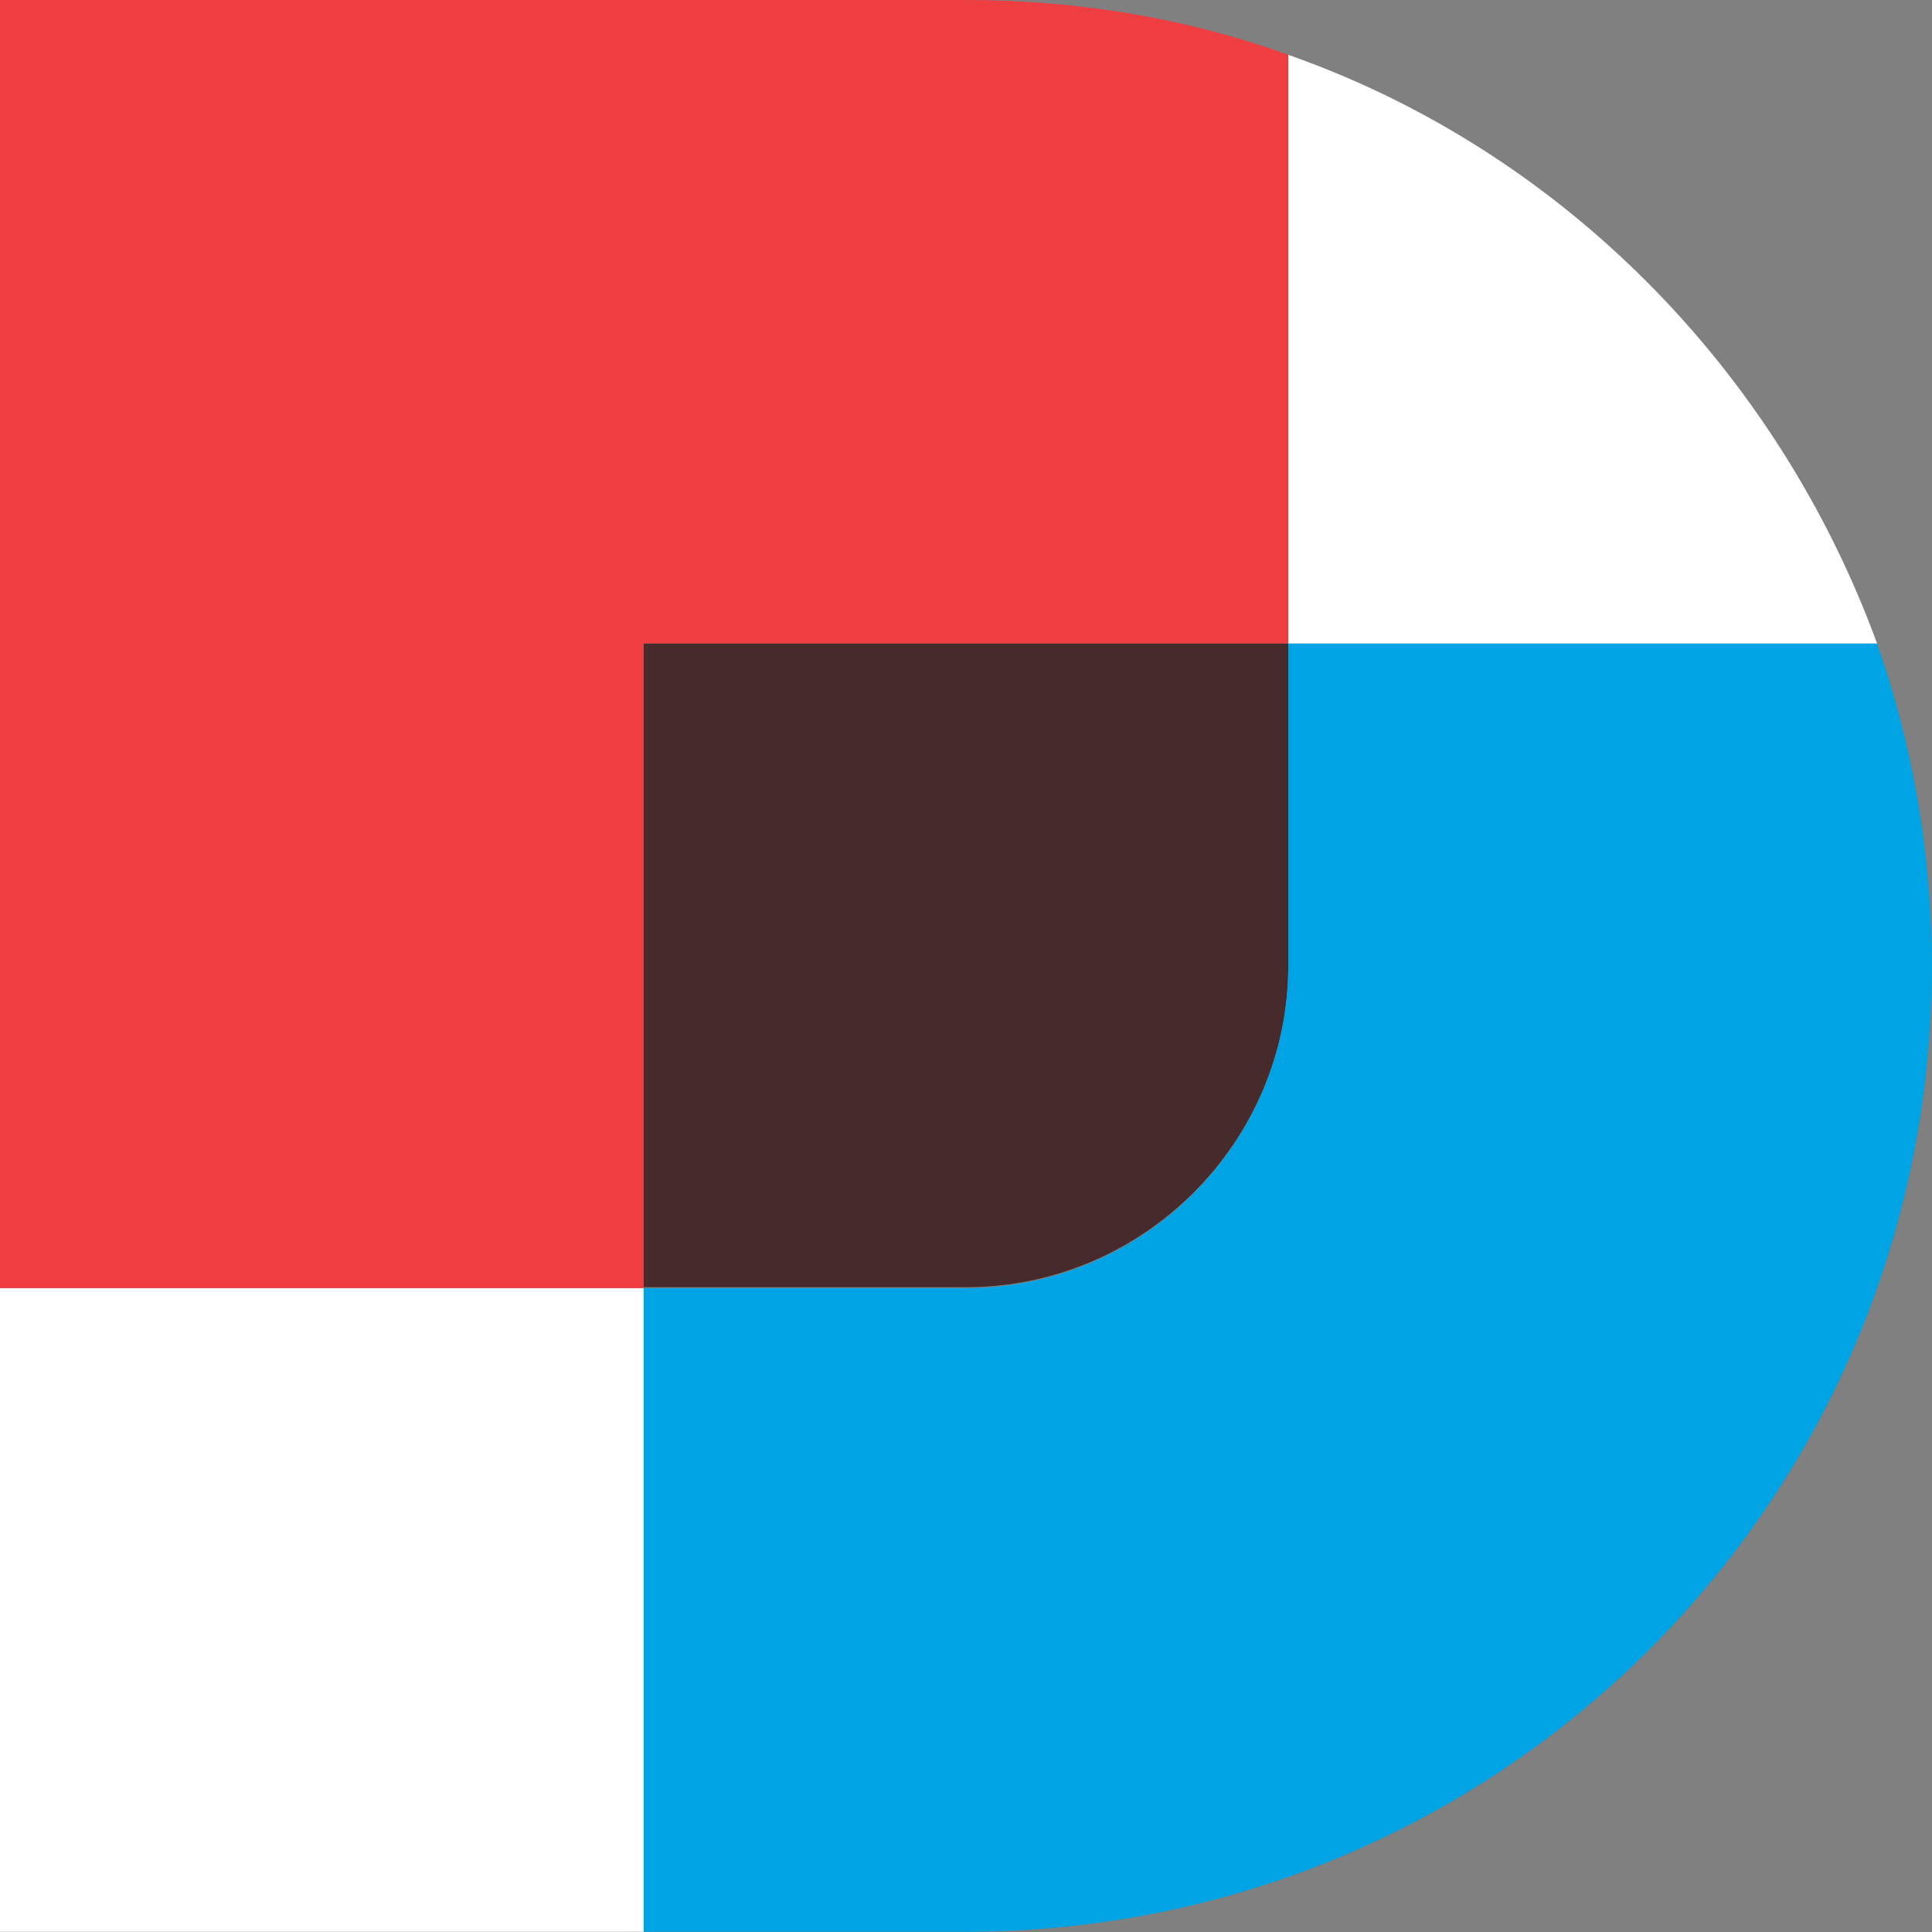 <svg width="64" height="64" viewBox="0 0 64 64" fill="none" xmlns="http://www.w3.org/2000/svg">
<rect x="0" y="0" width="64" height="64" fill="#808080" stroke="none"/>
<g clip-path="url(#clip0_2237_4525)">
<path d="M42.678 21.32V1.817C39.367 0.617 35.732 0 32 0H0V42.673H21.323V21.32H42.678Z" fill="#EF3E42"/>
<path d="M42.677 21.32H21.323V42.64H32C37.874 42.64 42.677 37.837 42.677 31.964V21.32Z" fill="#472A2B"/>
<path d="M42.678 1.817V21.32H62.182C58.872 12.266 51.732 4.997 42.678 1.817ZM0 63.993H21.323V42.673H0V63.993Z" fill="white"/>
<path d="M62.182 21.32H42.677V31.996C42.677 37.87 37.874 42.673 32 42.673H21.323V63.993H32C49.72 63.993 64 49.715 64 31.996C64 28.265 63.351 24.63 62.182 21.32Z" fill="#00A4E4"/>
</g>
<defs>
<clipPath id="clip0_2237_4525">
<rect width="64" height="64" fill="white"/>
</clipPath>
</defs>
</svg>
